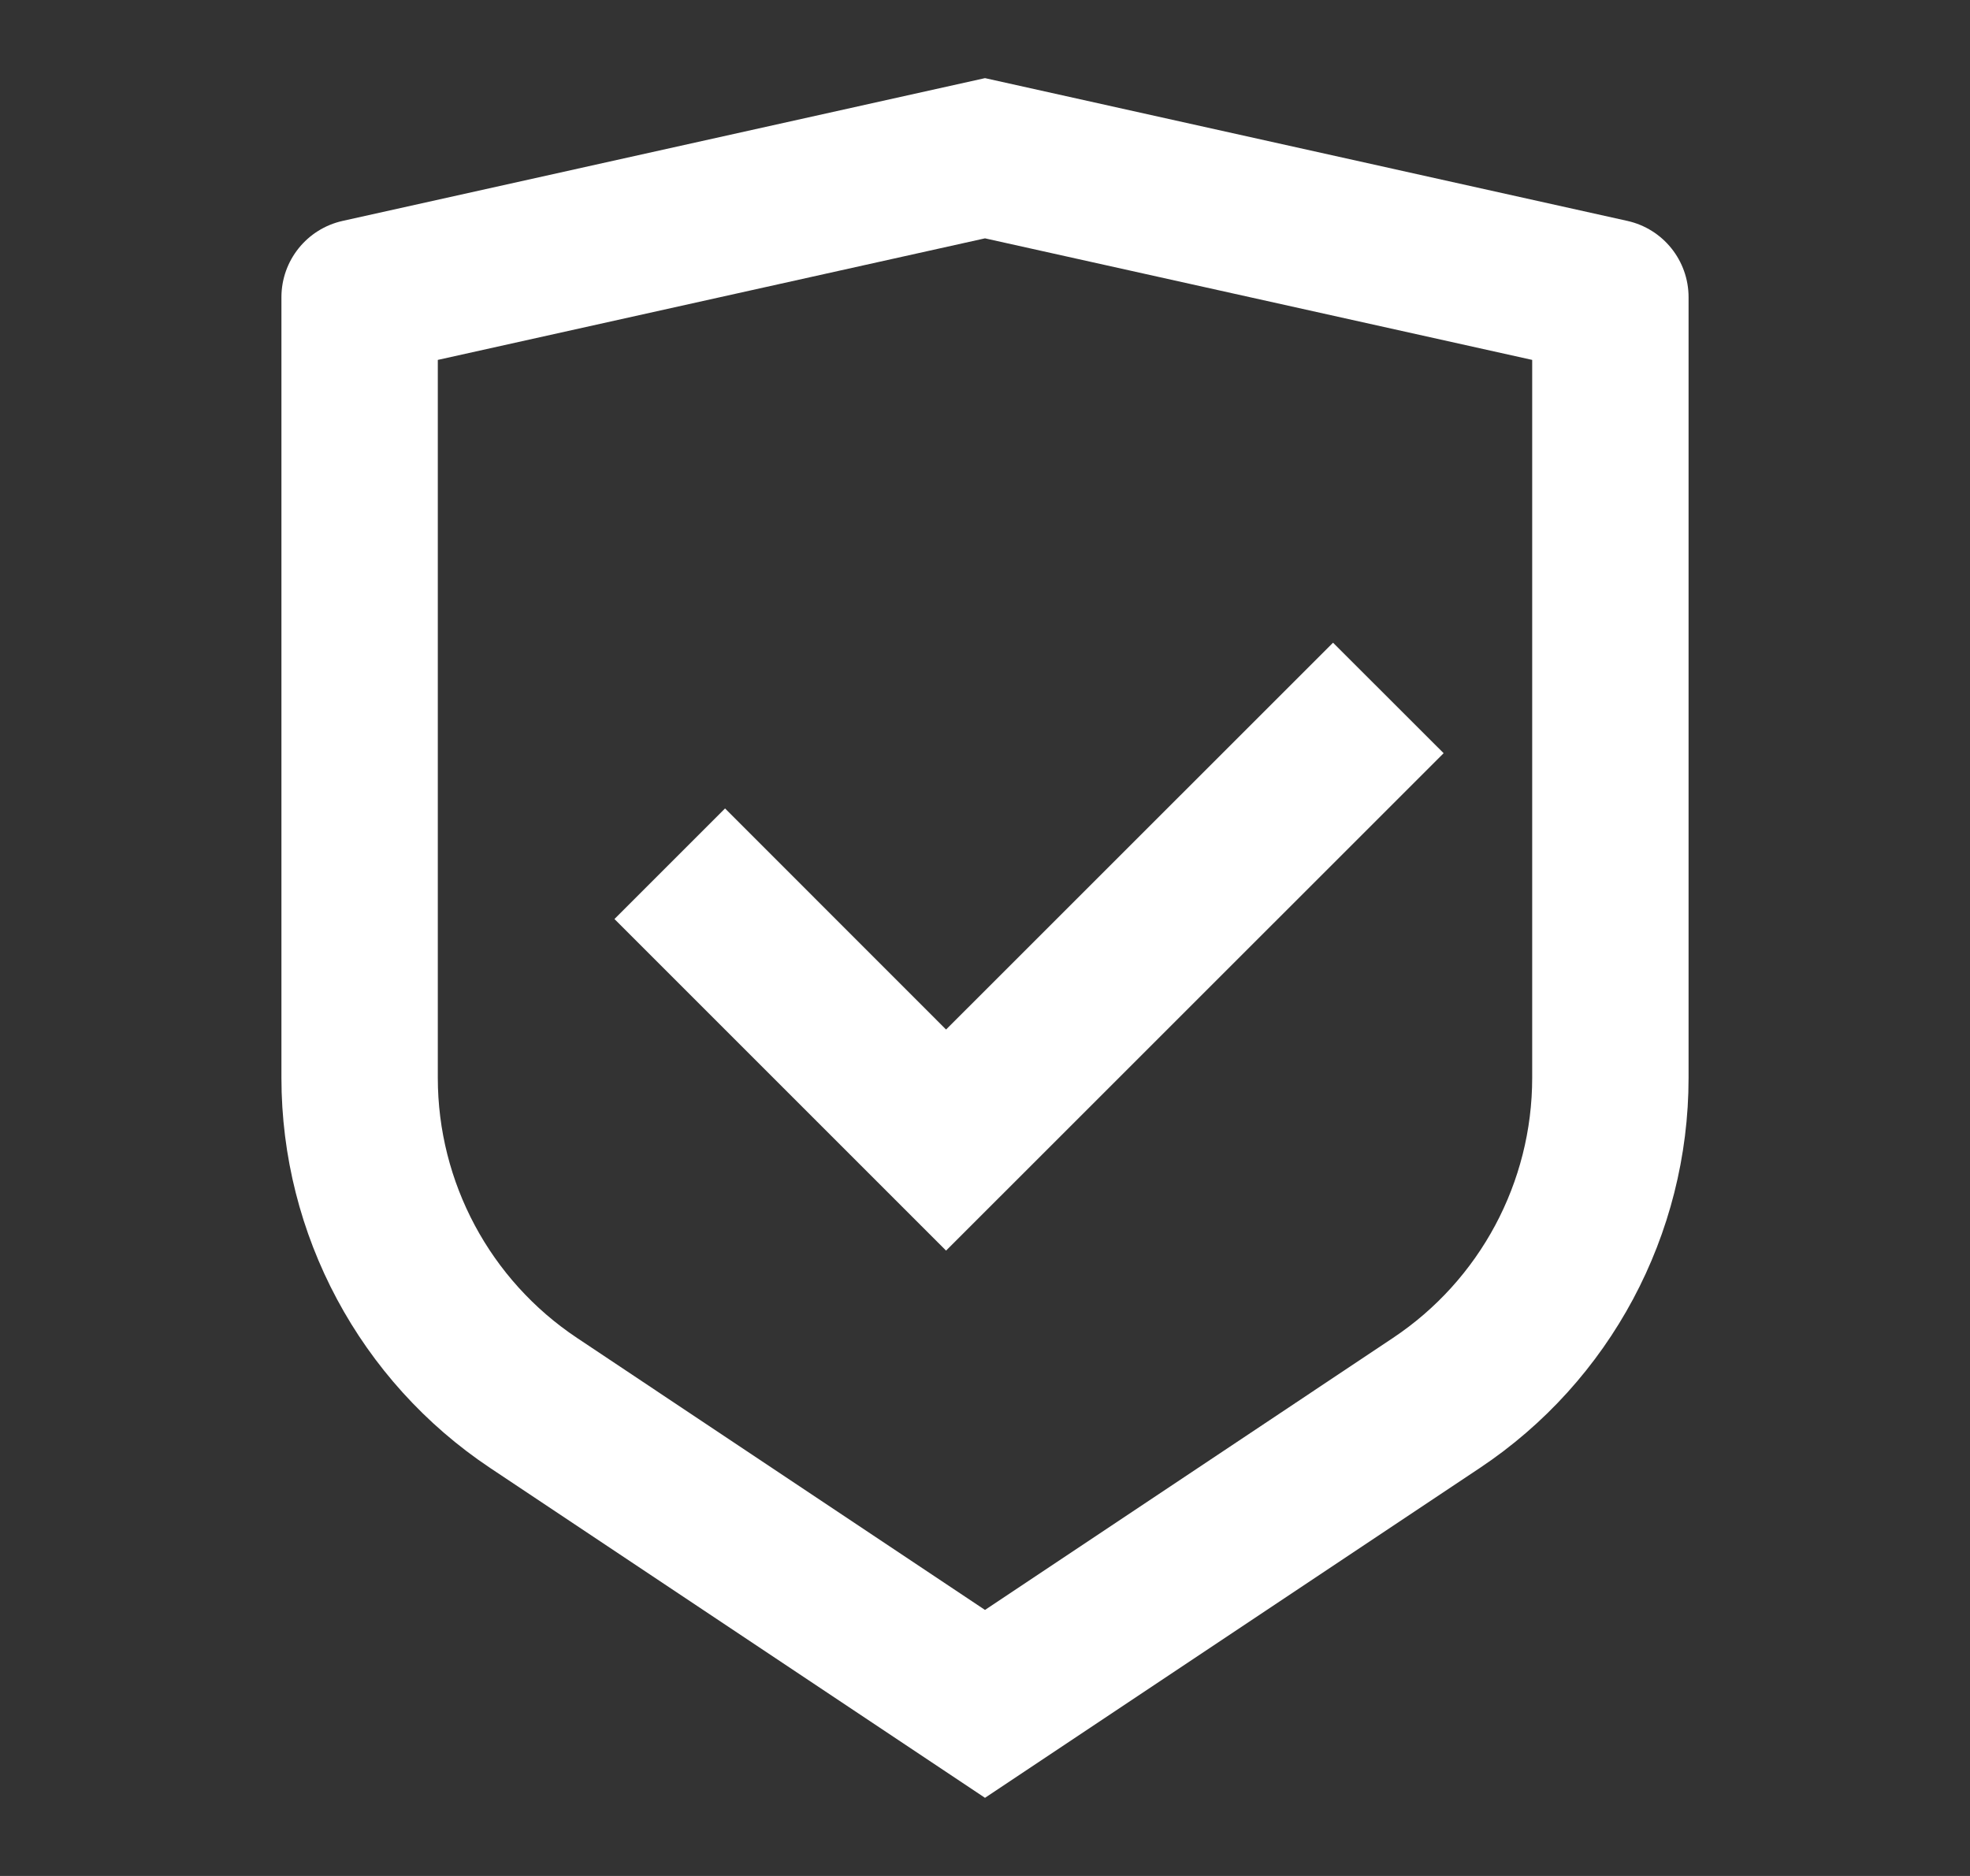 <svg xmlns="http://www.w3.org/2000/svg" fill="none" viewBox="0 0 21 20" height="20" width="21">
<rect x="0" y="0" width="21" height="20" fill="#333333" stroke="none"/>
<path fill="white" d="M10.5 0.833L17.347 2.355C17.729 2.44 18 2.778 18 3.169V11.491C18 13.162 17.165 14.724 15.774 15.651L10.5 19.167L5.226 15.651C3.836 14.724 3 13.162 3 11.491V3.169C3 2.778 3.271 2.44 3.653 2.355L10.5 0.833ZM10.5 2.541L4.667 3.837V11.491C4.667 12.605 5.224 13.646 6.151 14.264L10.5 17.164L14.849 14.264C15.776 13.646 16.333 12.605 16.333 11.491V3.837L10.5 2.541ZM14.21 6.852L15.389 8.03L10.085 13.333L6.55 9.798L7.729 8.619L10.085 10.976L14.21 6.852Z"></path>
</svg>
